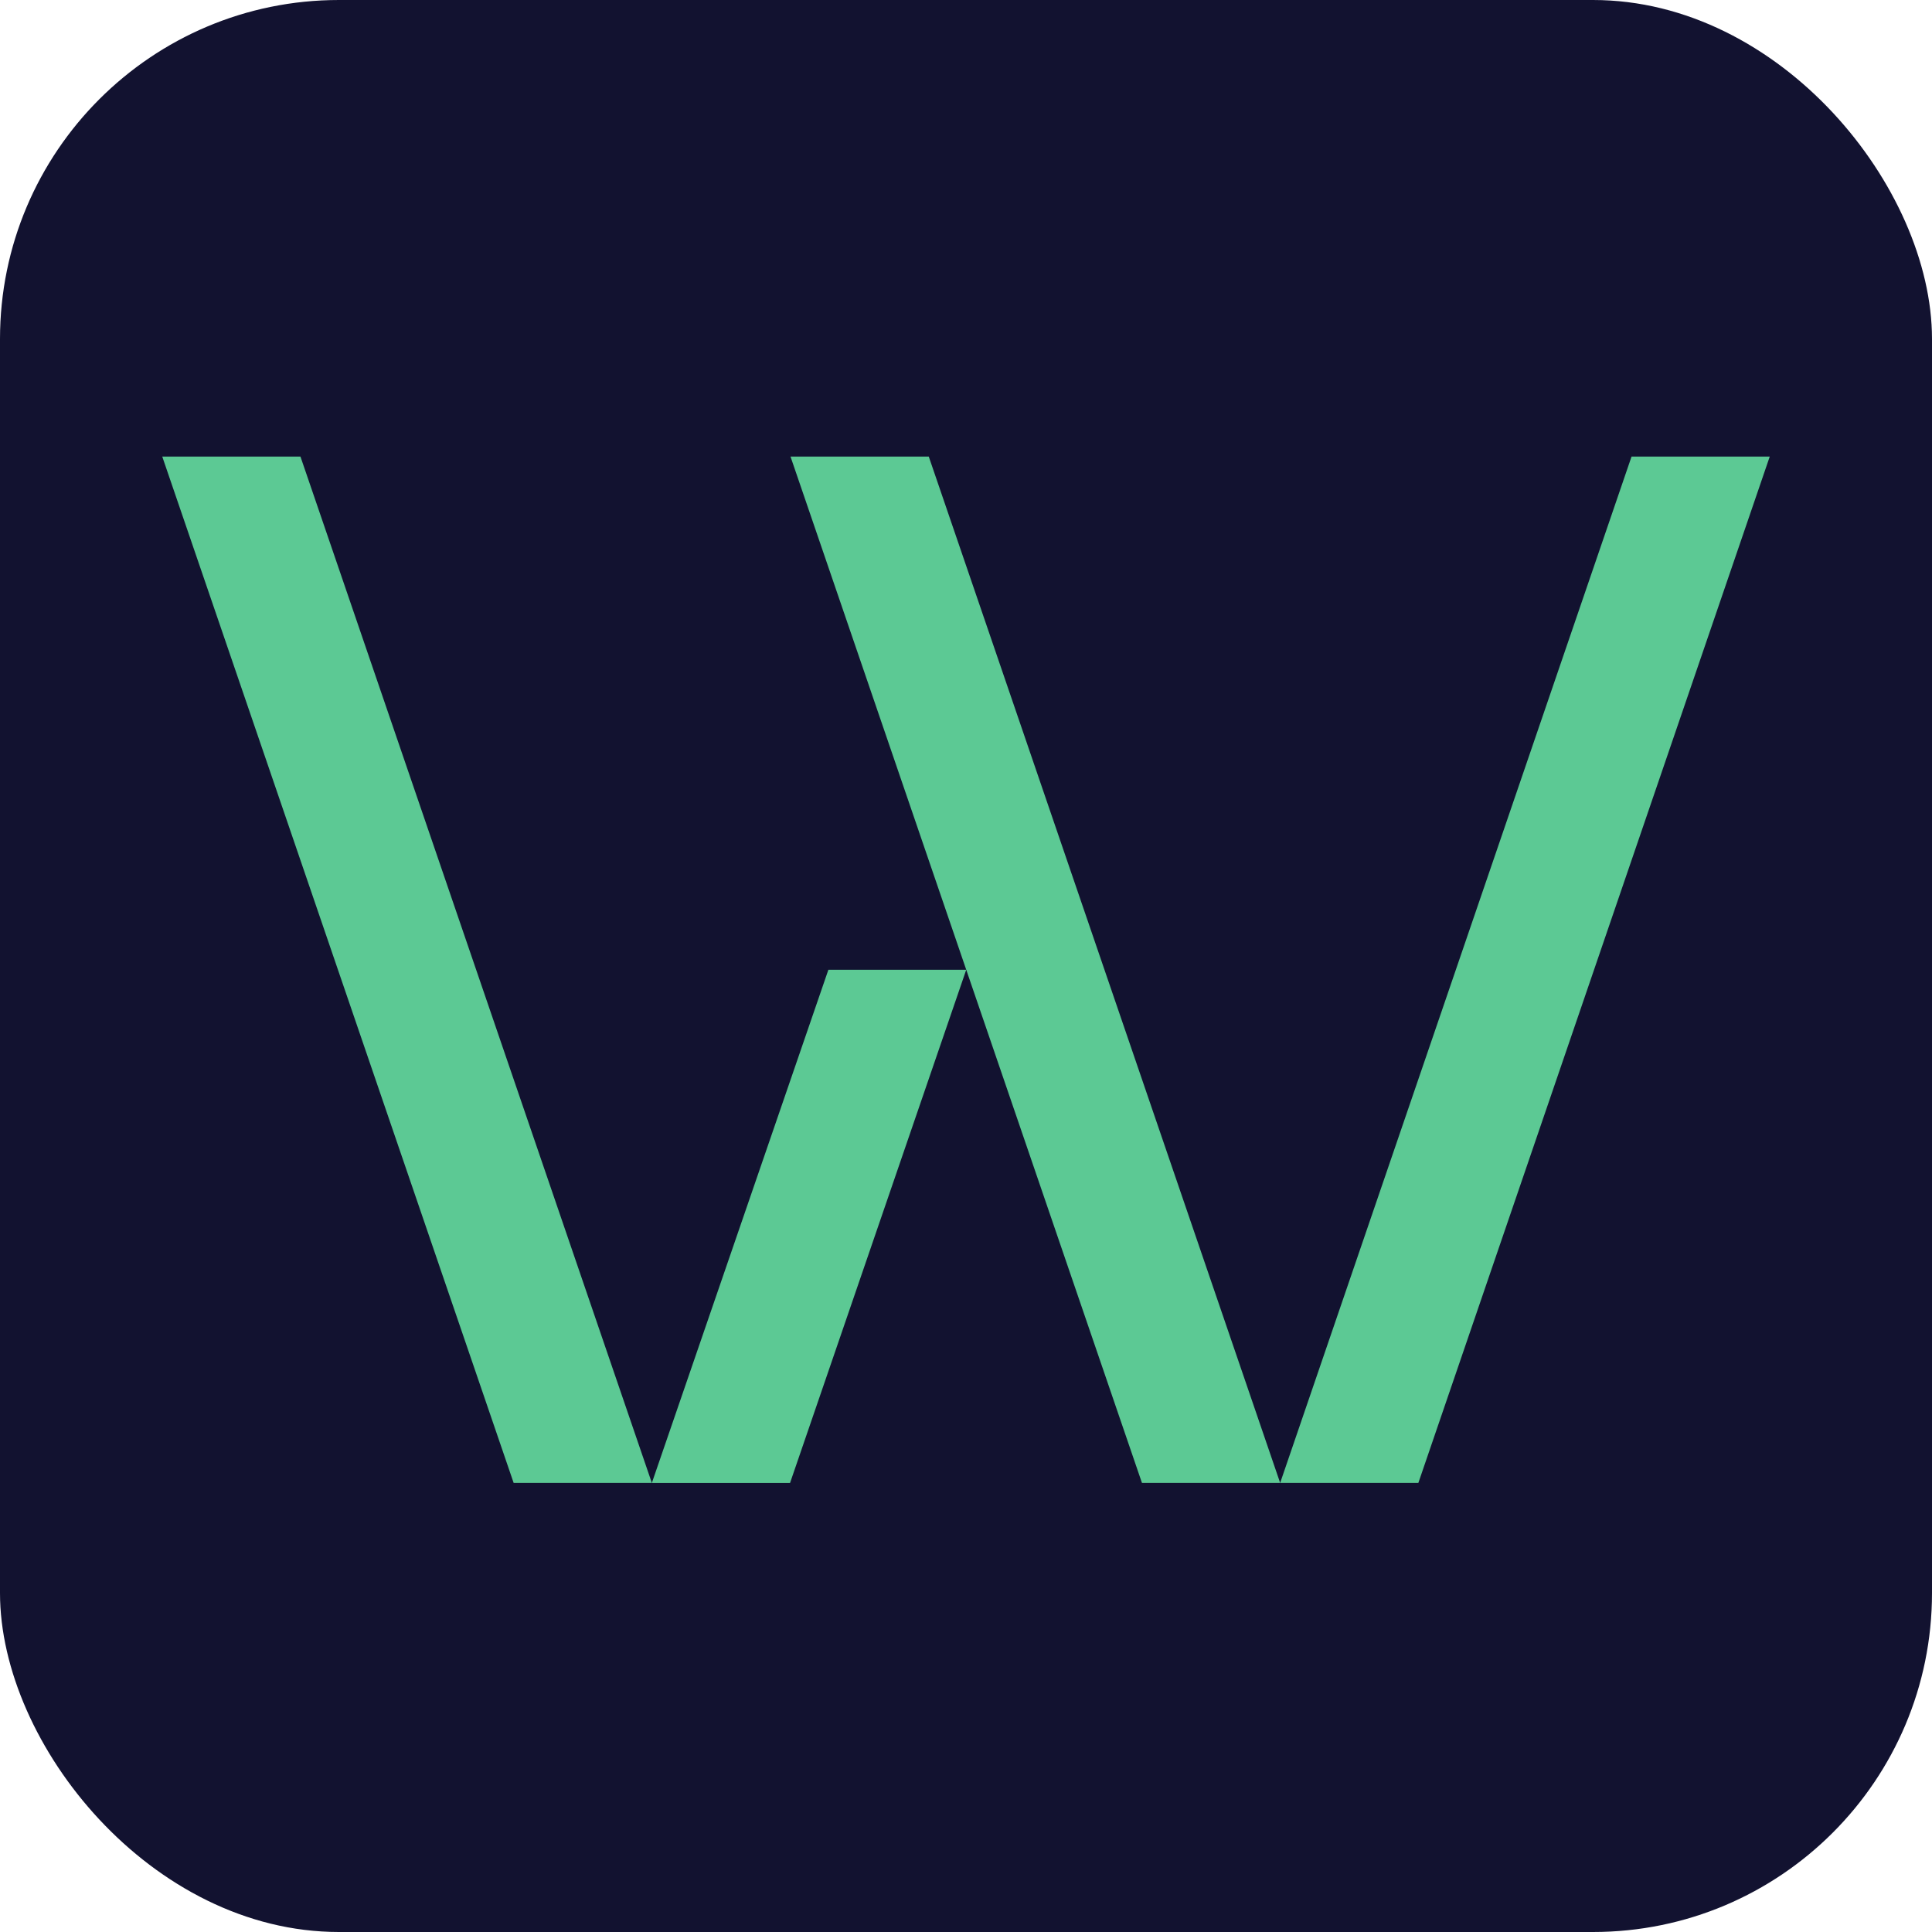 <svg width="512" height="512" viewBox="0 0 512 512" fill="none" xmlns="http://www.w3.org/2000/svg">
<rect width="512" height="512" rx="89.825" fill="#121230"/>
<g clip-path="url(#clip0_893_165)">
<path d="M172.745 392.984H136.121L43 121H79.625L172.745 392.984Z" fill="#5CC994"/>
<path d="M256.062 257L209.37 393H172.745L219.53 257H256.062Z" fill="#5CC994"/>
<path d="M302.63 392.984H339.255L246.134 121H209.494L302.63 392.984Z" fill="#5CC994"/>
<path d="M339.255 392.984H375.88L469 121H432.375L339.255 392.984Z" fill="#5CC994"/>
</g>
<defs>
<clipPath id="clip0_893_165">
<rect width="426" height="272" fill="white" transform="translate(43 121)"/>
</clipPath>
</defs>
</svg>
